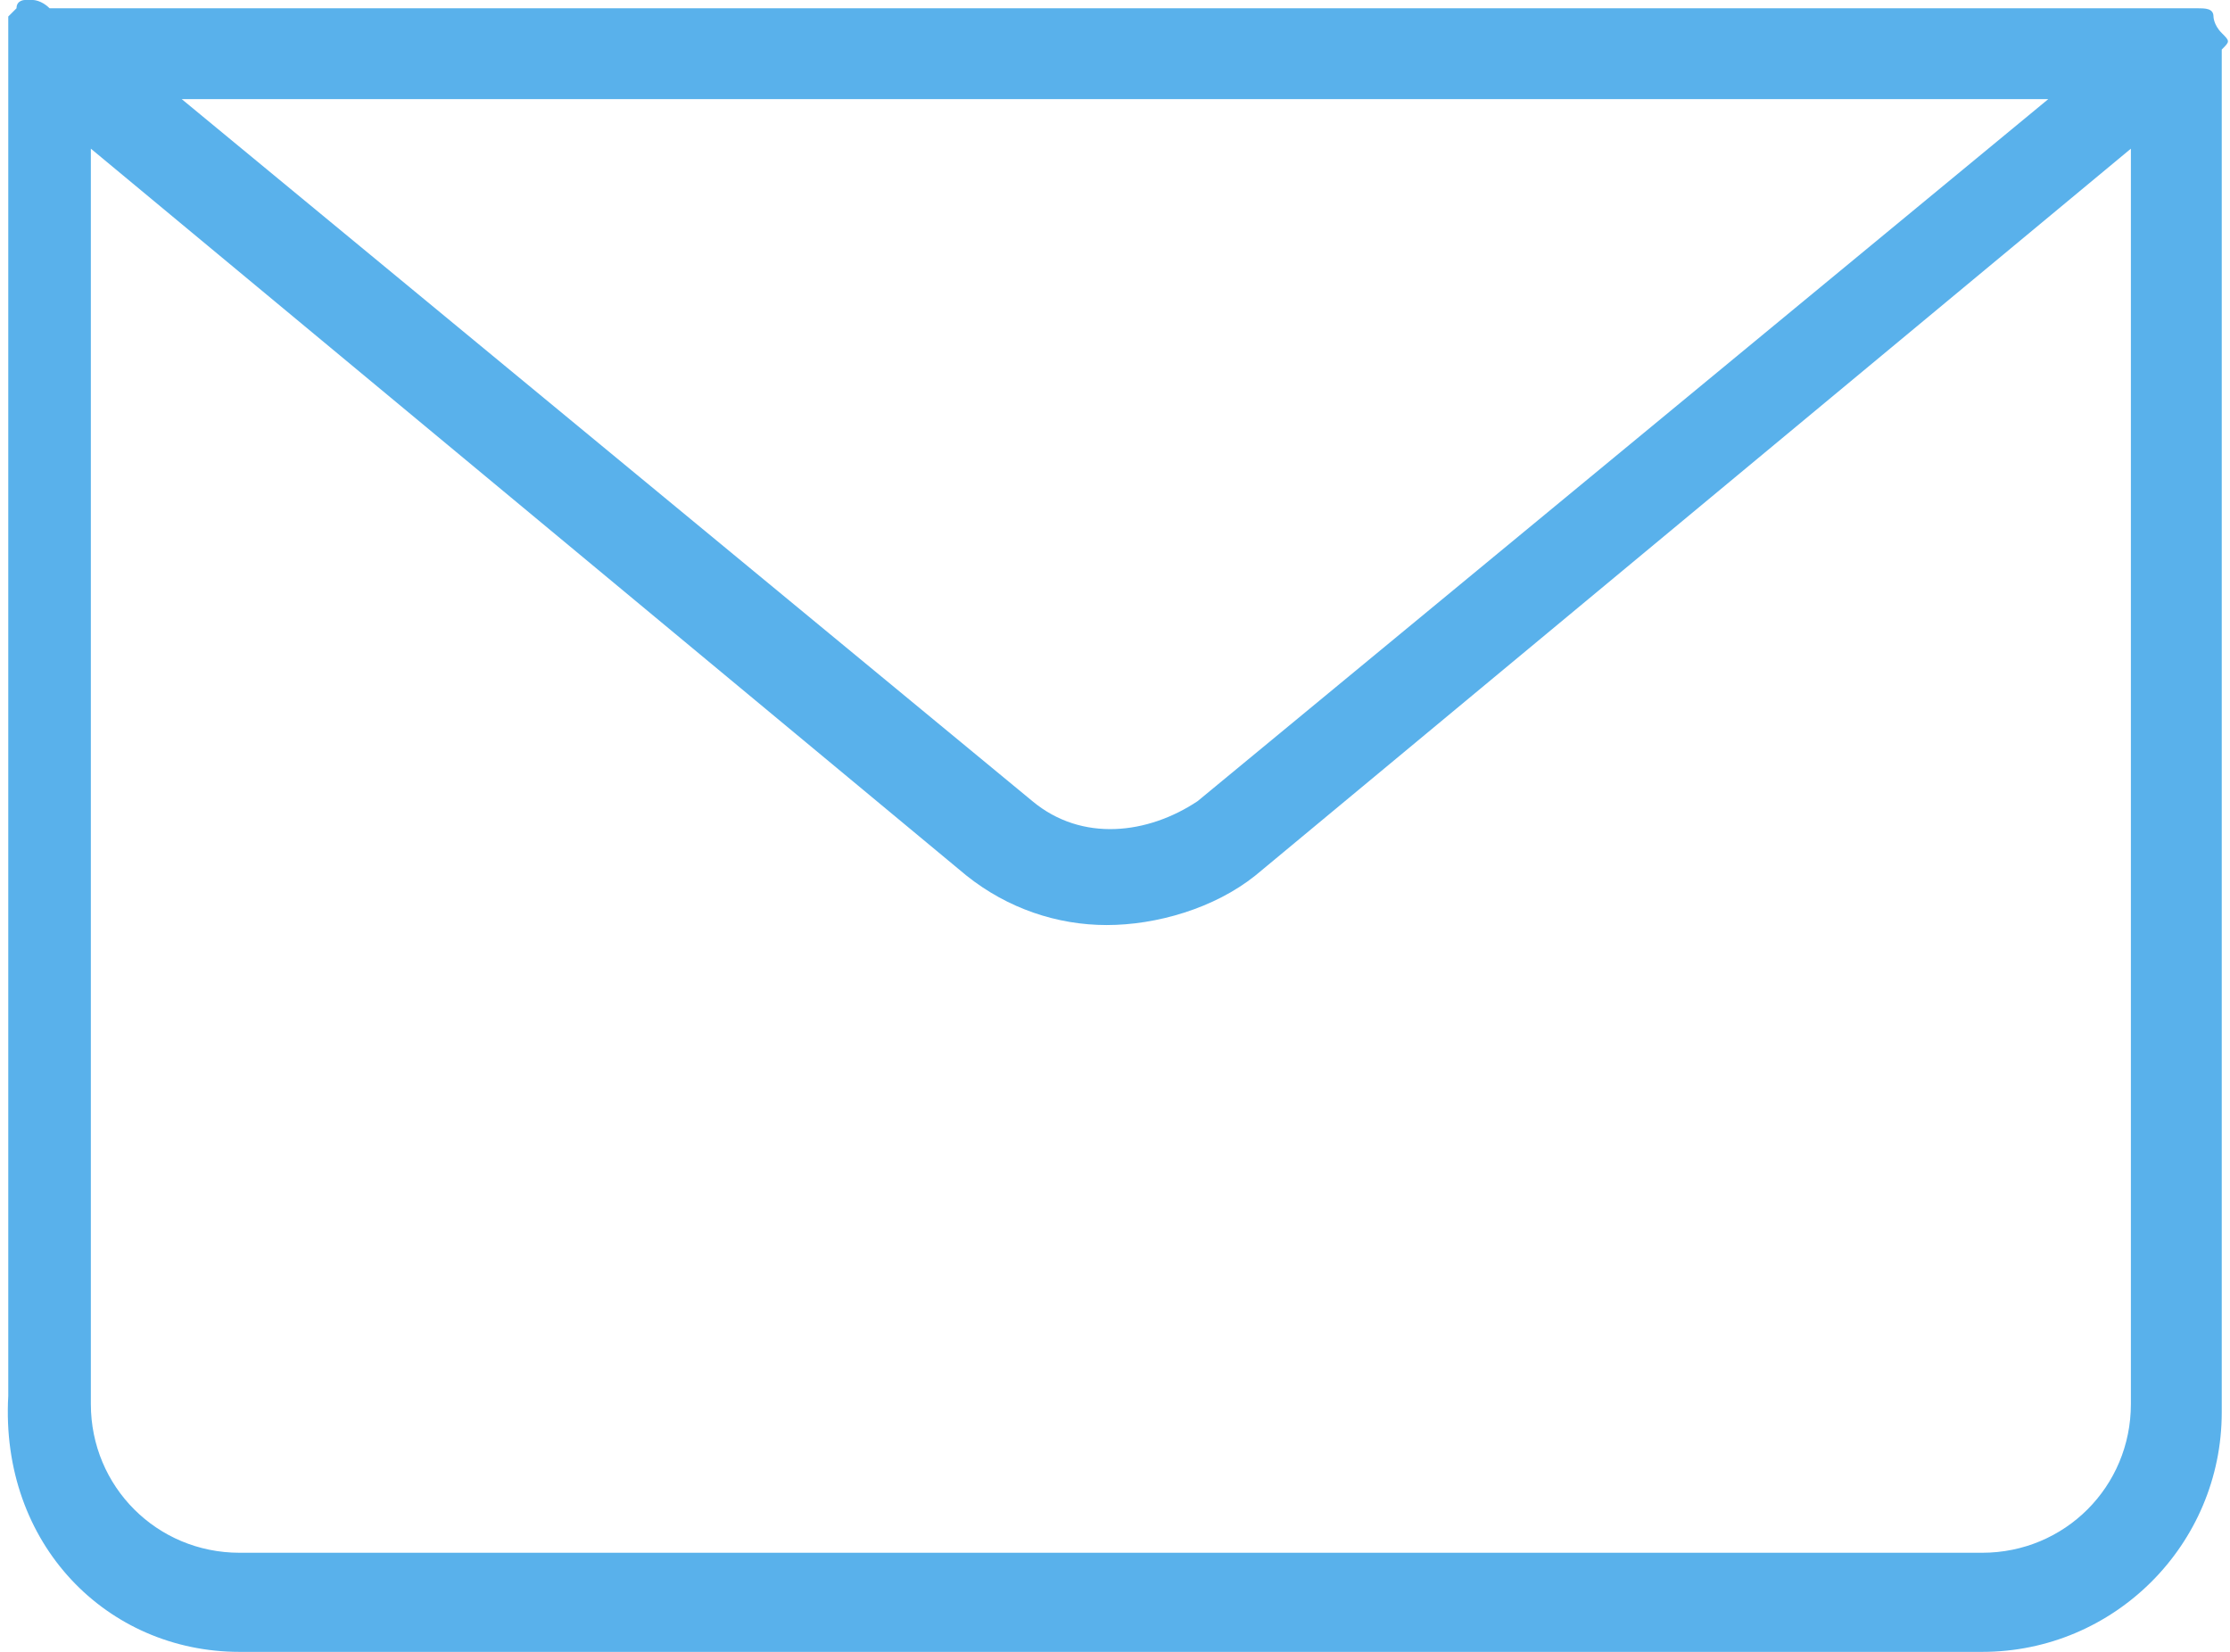 <?xml version="1.0" encoding="utf-8"?>
<!-- Generator: Adobe Illustrator 27.0.1, SVG Export Plug-In . SVG Version: 6.00 Build 0)  -->
<svg version="1.1" id="レイヤー_1" xmlns="http://www.w3.org/2000/svg" xmlns:xlink="http://www.w3.org/1999/xlink" x="0px"
	 y="0px" viewBox="0 0 27 20" style="enable-background:new 0 0 27 20;" xml:space="preserve">
<style type="text/css">
	.st0{fill:#59B1EB;}
</style>
<g id="レイヤー_2_00000129183450417125438800000000426752048411261089_">
	<g id="レイヤー_1-2">
		<path class="st0" d="M26.9,0.4C26.9,0.4,26.9,0.4,26.9,0.4C26.9,0.4,26.9,0.3,26.9,0.4c-0.1-0.1-0.1-0.2-0.1-0.2
			c0-0.1-0.1-0.1-0.2-0.1c0,0,0,0-0.1,0c-0.1,0-0.1,0-0.2,0H0.6C0.5,0,0.4,0,0.4,0c0,0,0,0-0.1,0c0,0-0.1,0-0.1,0.1c0,0,0,0,0,0
			c0,0-0.1,0.1-0.1,0.1c0,0,0,0,0,0l0,0c0,0.1,0,0.1,0,0.2l0,0v16.5C0,18.7,1.3,20,2.9,20H24c1.6,0,2.9-1.3,2.9-2.9V0.6l0,0
			C27,0.5,27,0.5,26.9,0.4z M24.8,1.2L14.5,9.7c-0.6,0.4-1.4,0.5-2,0L2.2,1.2H24.8z M24,18.8H2.9c-1,0-1.8-0.8-1.8-1.8V1.8l10.6,8.8
			c0.5,0.4,1.1,0.6,1.7,0.6c0.6,0,1.3-0.2,1.8-0.6l10.6-8.8v15.2C25.8,18,25,18.8,24,18.8z"/>
	</g>
</g>
</svg>
